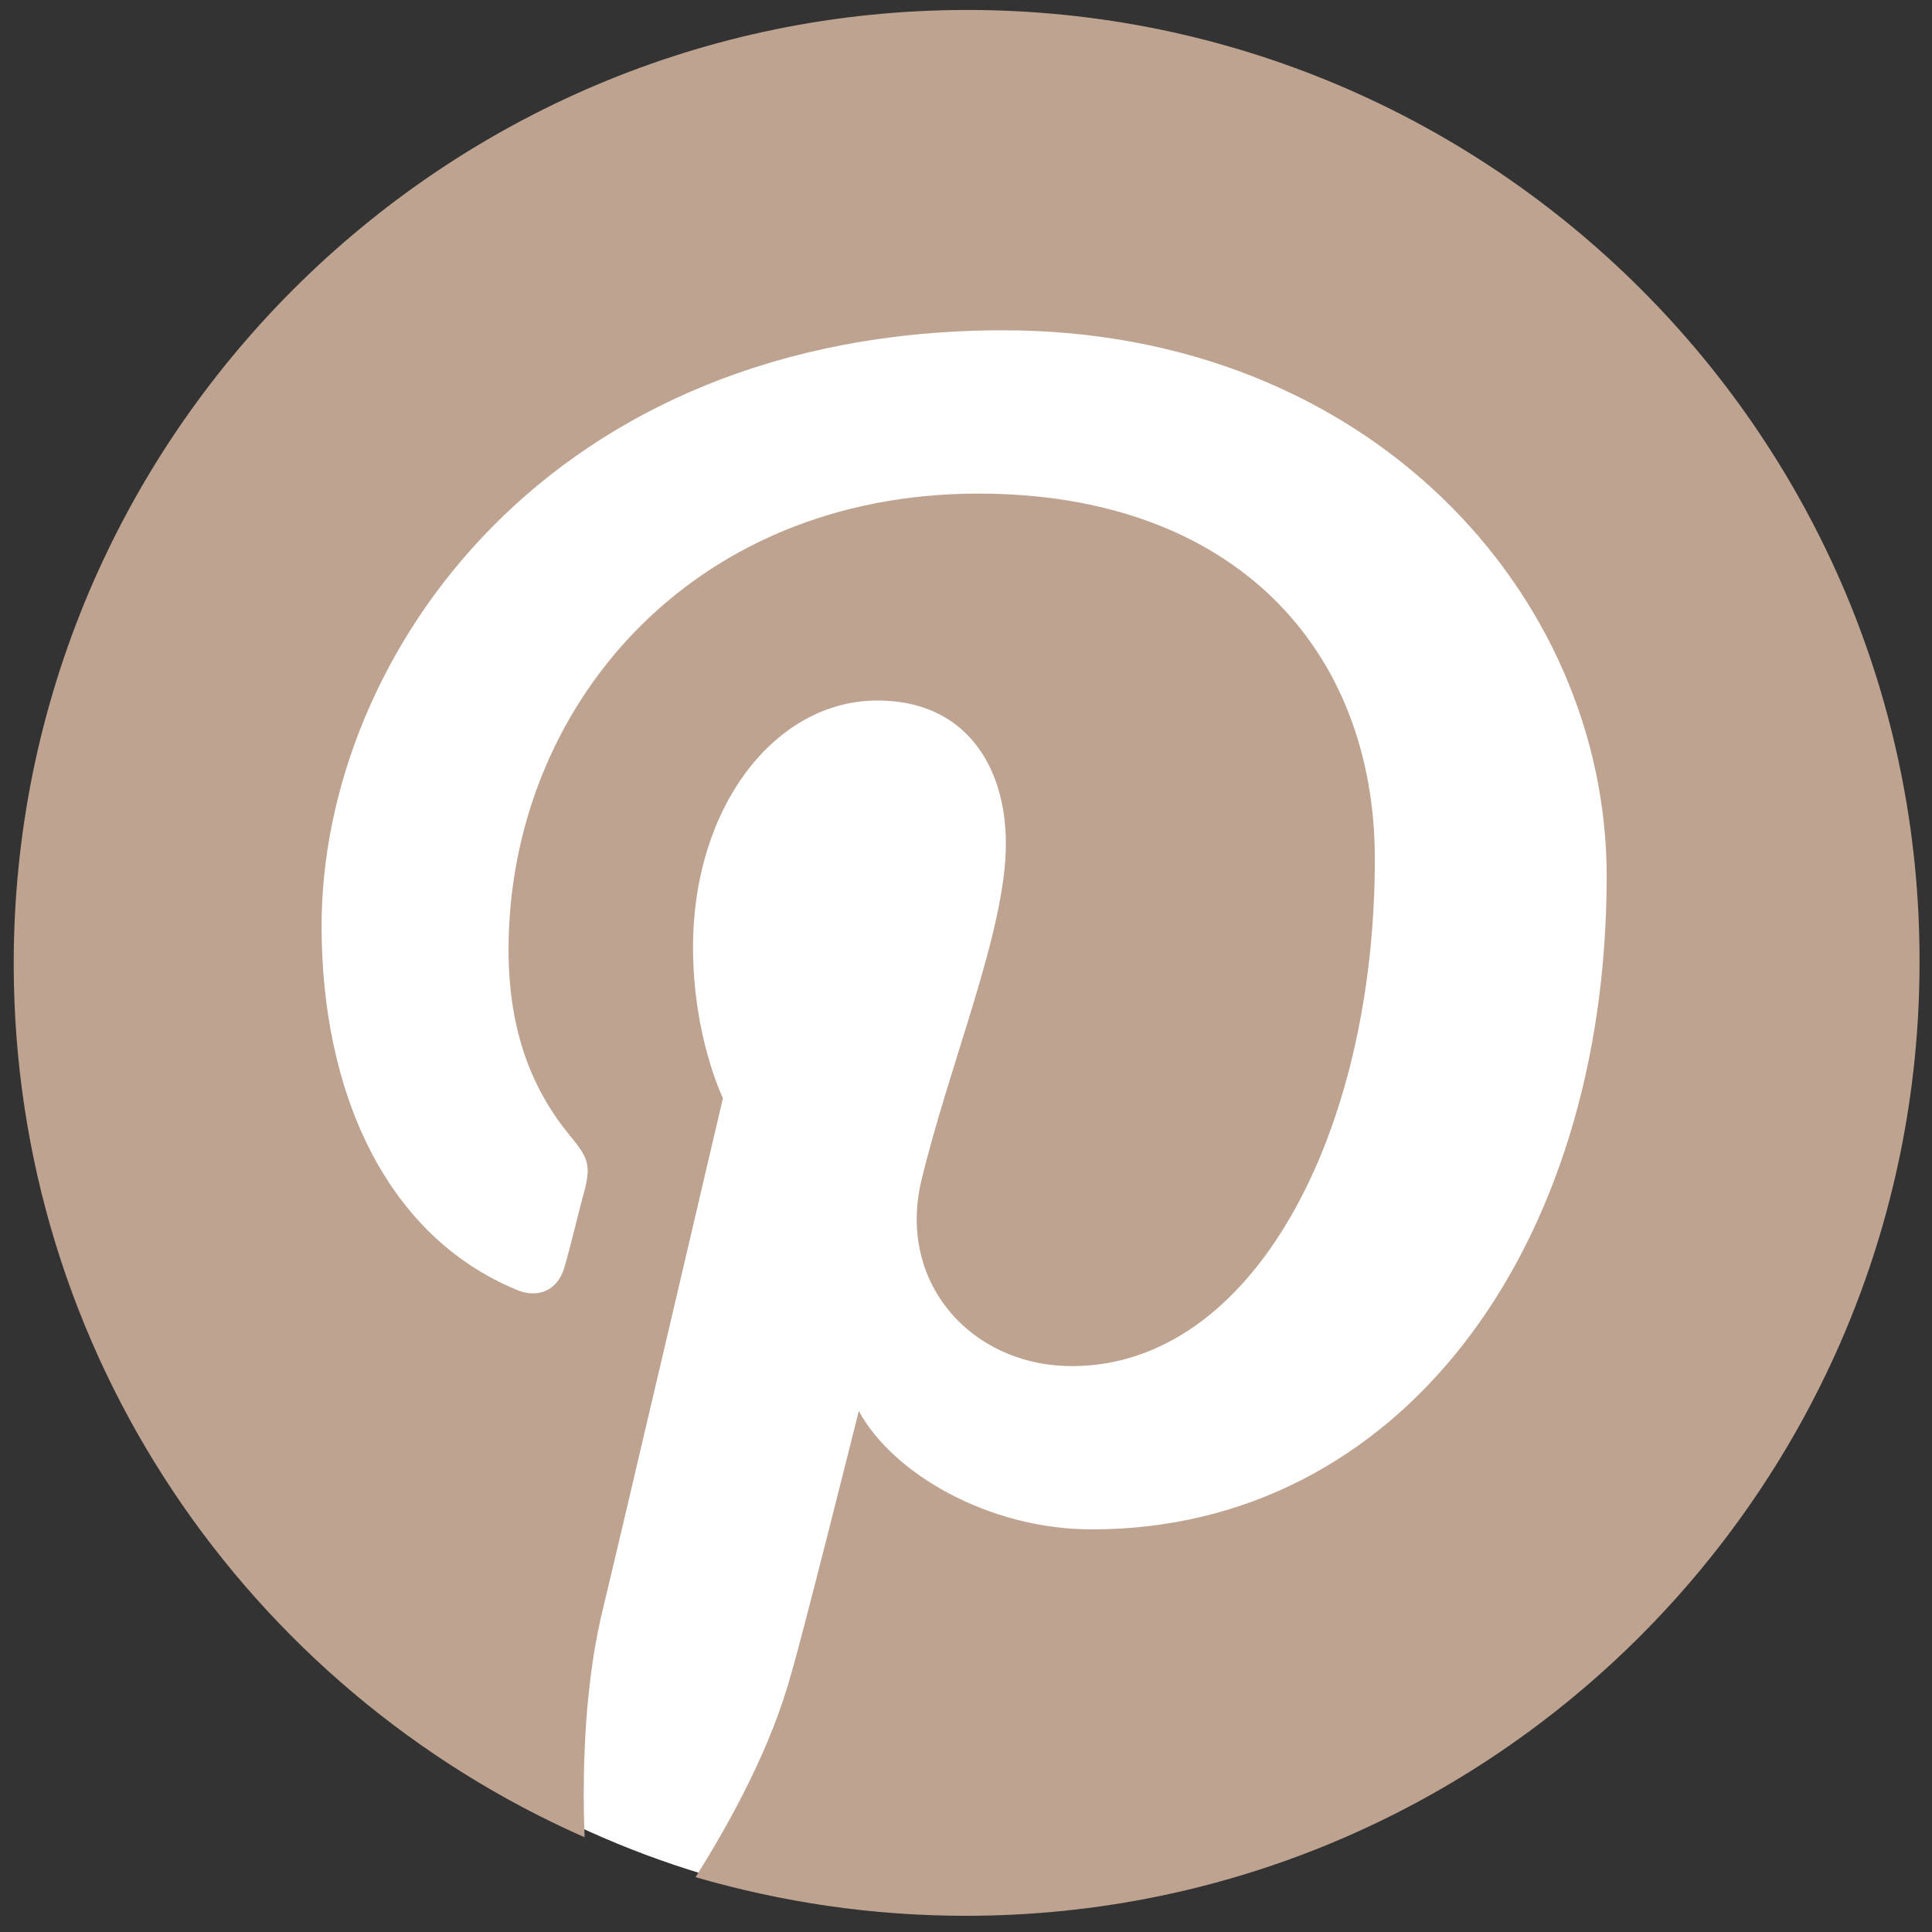 <?xml version="1.0" encoding="utf-8"?>
<!-- Generator: Adobe Illustrator 25.4.1, SVG Export Plug-In . SVG Version: 6.00 Build 0)  -->
<svg version="1.1" id="レイヤー_1" xmlns="http://www.w3.org/2000/svg" xmlns:xlink="http://www.w3.org/1999/xlink" x="0px"
	 y="0px" viewBox="0 0 155 155" style="enable-background:new 0 0 155 155;" xml:space="preserve">
<rect x="0" y="0" width="155" height="155" fill="#333333" stroke="none"/>
<style type="text/css">
	.st0{fill:#FFFFFF;}
	.st1{fill:#BEA391;}
</style>
<circle class="st0" cx="77.8" cy="79.2" r="74.3"/>
<g>
	<g>
		<path class="st1" d="M77.6,0.8C35.4,0.8,1.1,35.1,1.1,77.3c0,31.3,18.8,58.2,45.8,70.1c-0.2-5.3,0-11.8,1.3-17.6
			c1.5-6.2,9.8-41.7,9.8-41.7s-2.4-4.9-2.4-12.1c0-11.3,6.6-19.8,14.8-19.8c7,0,10.3,5.2,10.3,11.5c0,7-4.5,17.5-6.8,27.1
			C72,103,78,109.6,86,109.6c14.5,0,24.3-18.6,24.3-40.7c0-16.8-11.3-29.3-31.8-29.3c-23.2,0-37.7,17.3-37.7,36.6c0,6.7,2,11.4,5,15
			c1.4,1.7,1.6,2.3,1.1,4.3c-0.4,1.4-1.2,4.8-1.6,6.1c-0.5,1.9-2.1,2.6-3.8,1.9c-10.7-4.4-15.7-16.1-15.7-29.2
			c0-21.7,18.3-47.8,54.7-47.8c29.2,0,48.4,21.1,48.4,43.8c0,30-16.7,52.4-41.3,52.4c-8.3,0-16-4.5-18.7-9.5c0,0-4.4,17.6-5.4,21
			c-1.6,5.9-4.8,11.8-7.7,16.4c6.9,2,14.1,3.1,21.7,3.1c42.2,0,76.5-34.3,76.5-76.5C154.1,35.1,119.8,0.8,77.6,0.8z"/>
	</g>
</g>
</svg>
